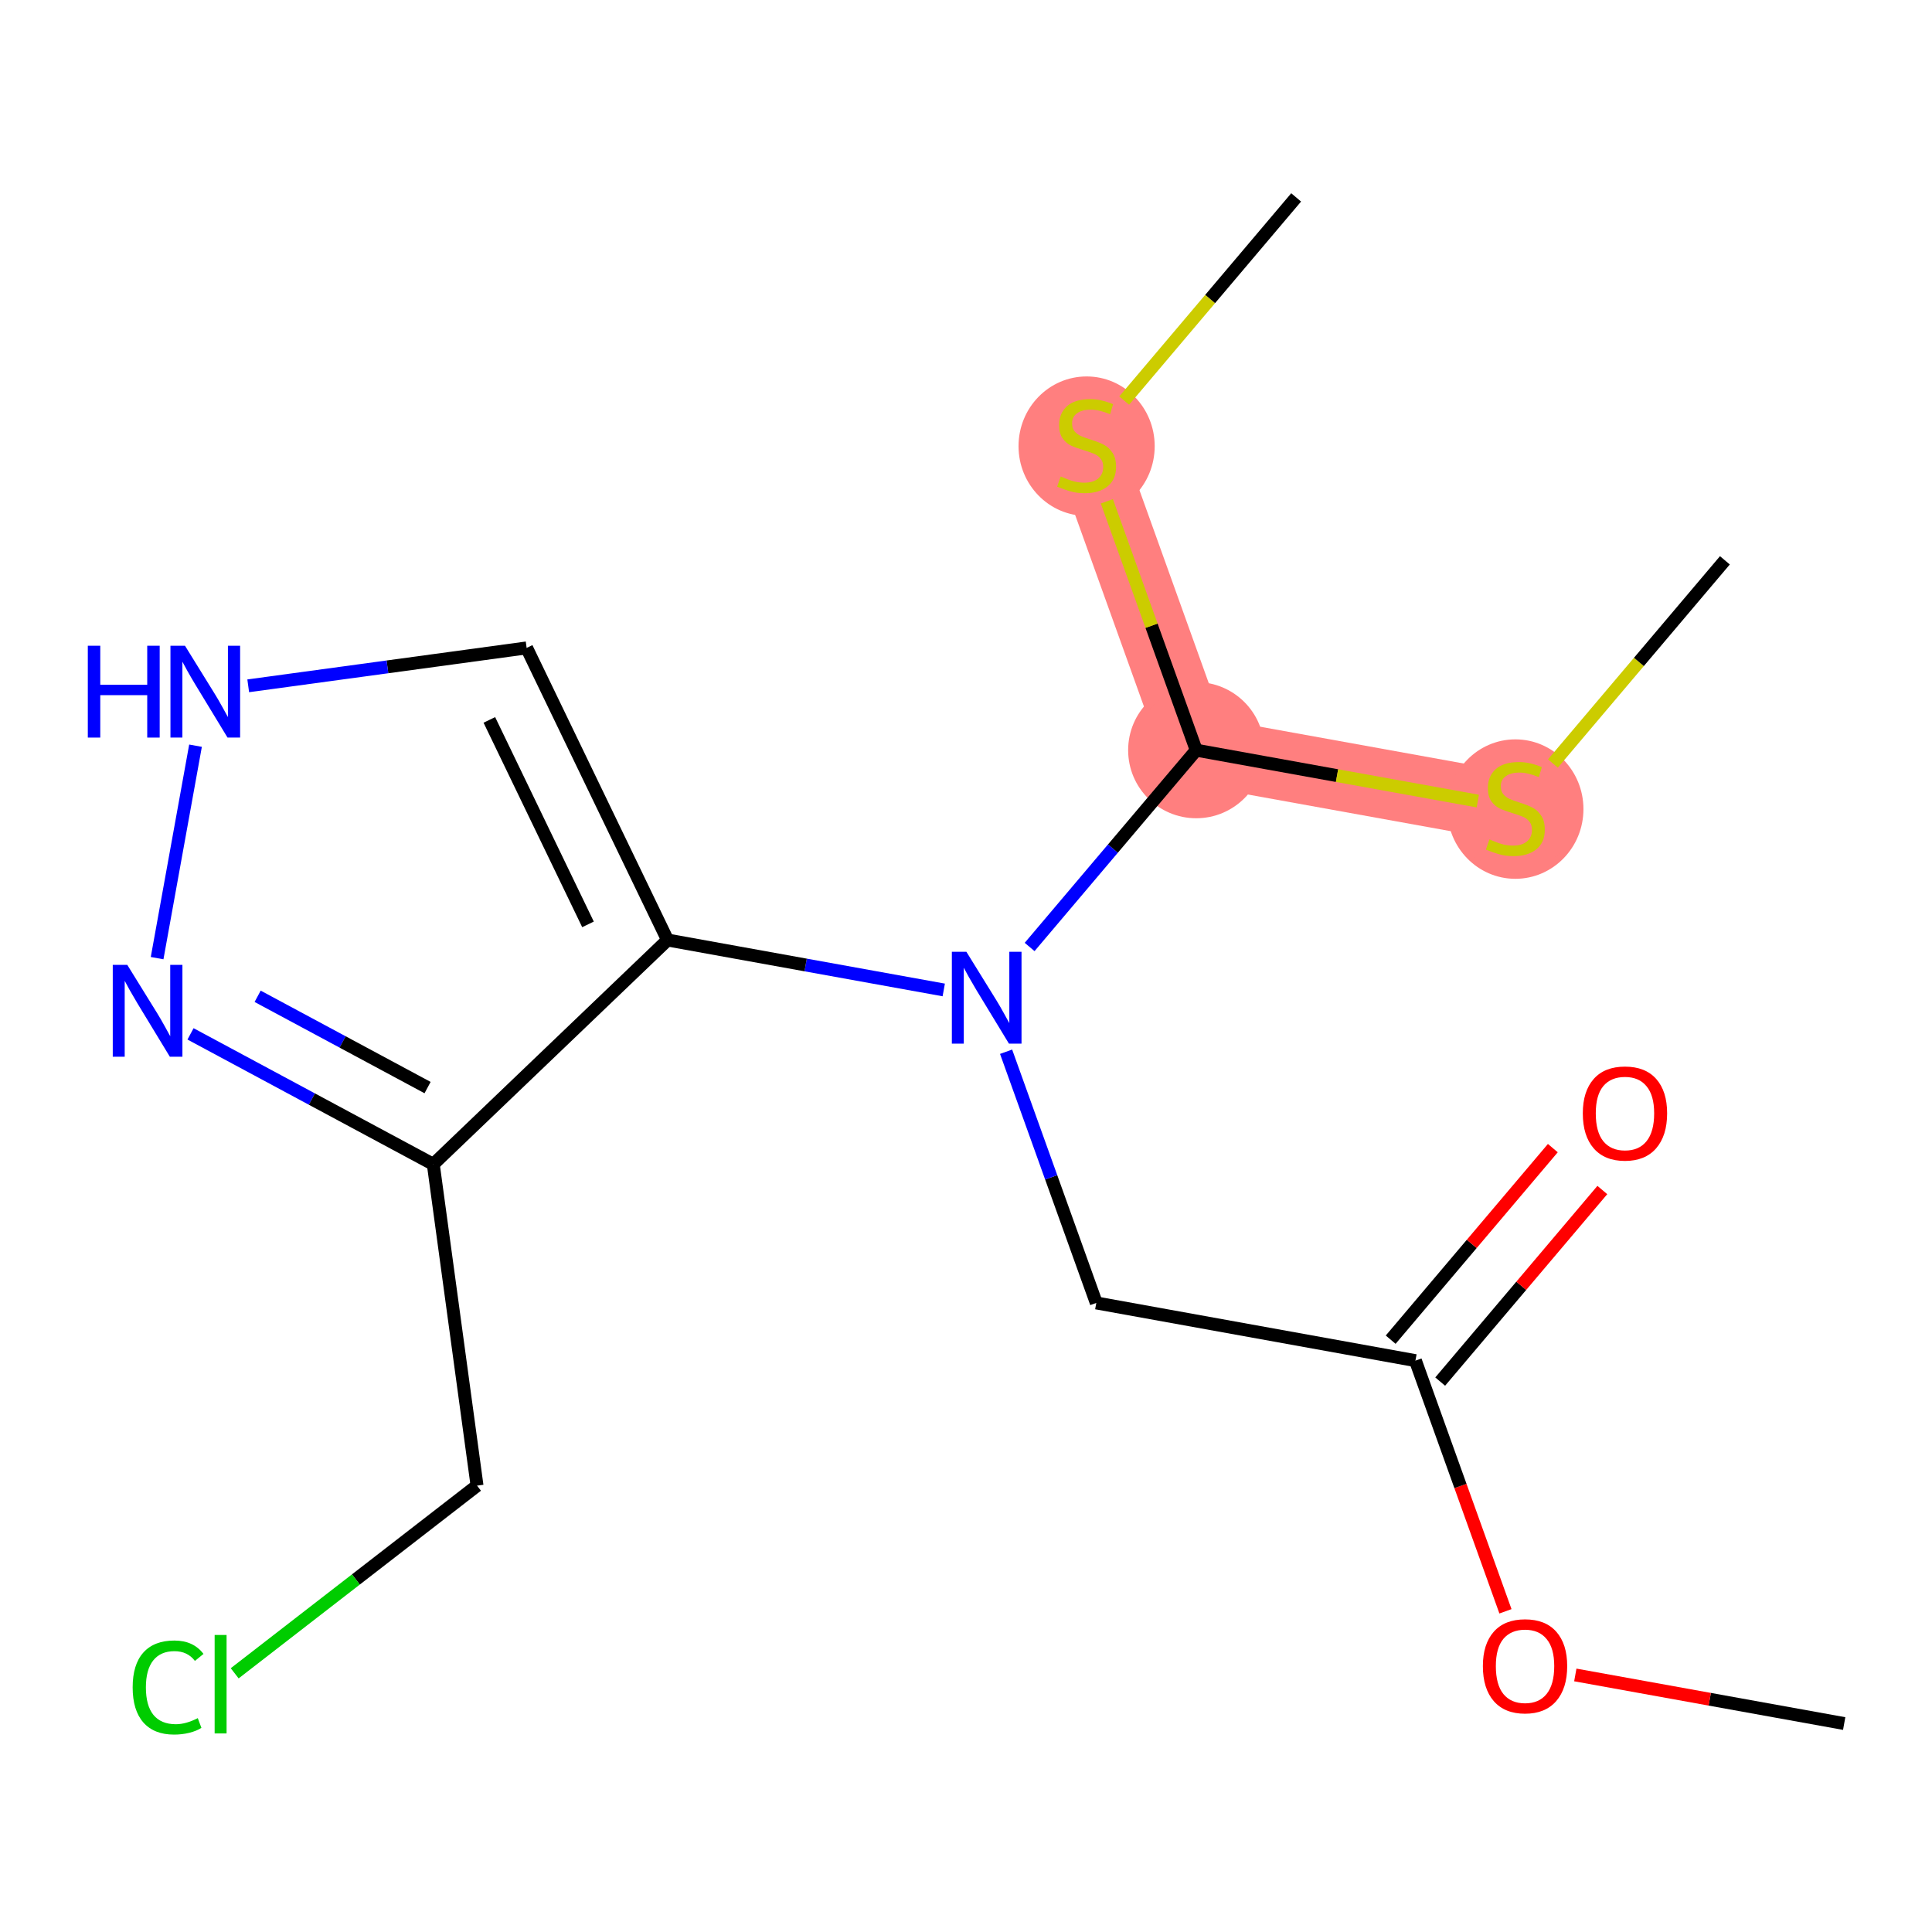 <?xml version='1.0' encoding='iso-8859-1'?>
<svg version='1.1' baseProfile='full'
              xmlns='http://www.w3.org/2000/svg'
                      xmlns:rdkit='http://www.rdkit.org/xml'
                      xmlns:xlink='http://www.w3.org/1999/xlink'
                  xml:space='preserve'
width='300px' height='300px' viewBox='0 0 300 300'>
<!-- END OF HEADER -->
<rect style='opacity:1.0;fill:#FFFFFF;stroke:none' width='300' height='300' x='0' y='0'> </rect>
<rect style='opacity:1.0;fill:#FFFFFF;stroke:none' width='300' height='300' x='0' y='0'> </rect>
<path d='M 185.749,116.486 L 235.305,125.444' style='fill:none;fill-rule:evenodd;stroke:#FF7F7F;stroke-width:10.7px;stroke-linecap:butt;stroke-linejoin:miter;stroke-opacity:1' />
<path d='M 185.749,116.486 L 168.729,69.089' style='fill:none;fill-rule:evenodd;stroke:#FF7F7F;stroke-width:10.7px;stroke-linecap:butt;stroke-linejoin:miter;stroke-opacity:1' />
<ellipse cx='185.749' cy='116.486' rx='10.072' ry='10.072'  style='fill:#FF7F7F;fill-rule:evenodd;stroke:#FF7F7F;stroke-width:1.0px;stroke-linecap:butt;stroke-linejoin:miter;stroke-opacity:1' />
<ellipse cx='235.305' cy='125.635' rx='10.072' ry='10.327'  style='fill:#FF7F7F;fill-rule:evenodd;stroke:#FF7F7F;stroke-width:1.0px;stroke-linecap:butt;stroke-linejoin:miter;stroke-opacity:1' />
<ellipse cx='168.729' cy='69.281' rx='10.072' ry='10.327'  style='fill:#FF7F7F;fill-rule:evenodd;stroke:#FF7F7F;stroke-width:1.0px;stroke-linecap:butt;stroke-linejoin:miter;stroke-opacity:1' />
<path class='bond-0 atom-0 atom-1' d='M 286.364,267.632 L 265.488,263.859' style='fill:none;fill-rule:evenodd;stroke:#000000;stroke-width:2.0px;stroke-linecap:butt;stroke-linejoin:miter;stroke-opacity:1' />
<path class='bond-0 atom-0 atom-1' d='M 265.488,263.859 L 244.613,260.085' style='fill:none;fill-rule:evenodd;stroke:#FF0000;stroke-width:2.0px;stroke-linecap:butt;stroke-linejoin:miter;stroke-opacity:1' />
<path class='bond-1 atom-1 atom-2' d='M 233.766,250.203 L 226.777,230.741' style='fill:none;fill-rule:evenodd;stroke:#FF0000;stroke-width:2.0px;stroke-linecap:butt;stroke-linejoin:miter;stroke-opacity:1' />
<path class='bond-1 atom-1 atom-2' d='M 226.777,230.741 L 219.788,211.278' style='fill:none;fill-rule:evenodd;stroke:#000000;stroke-width:2.0px;stroke-linecap:butt;stroke-linejoin:miter;stroke-opacity:1' />
<path class='bond-2 atom-2 atom-3' d='M 223.632,214.531 L 236.221,199.659' style='fill:none;fill-rule:evenodd;stroke:#000000;stroke-width:2.0px;stroke-linecap:butt;stroke-linejoin:miter;stroke-opacity:1' />
<path class='bond-2 atom-2 atom-3' d='M 236.221,199.659 L 248.81,184.786' style='fill:none;fill-rule:evenodd;stroke:#FF0000;stroke-width:2.0px;stroke-linecap:butt;stroke-linejoin:miter;stroke-opacity:1' />
<path class='bond-2 atom-2 atom-3' d='M 215.944,208.024 L 228.534,193.151' style='fill:none;fill-rule:evenodd;stroke:#000000;stroke-width:2.0px;stroke-linecap:butt;stroke-linejoin:miter;stroke-opacity:1' />
<path class='bond-2 atom-2 atom-3' d='M 228.534,193.151 L 241.123,178.279' style='fill:none;fill-rule:evenodd;stroke:#FF0000;stroke-width:2.0px;stroke-linecap:butt;stroke-linejoin:miter;stroke-opacity:1' />
<path class='bond-3 atom-2 atom-4' d='M 219.788,211.278 L 170.232,202.319' style='fill:none;fill-rule:evenodd;stroke:#000000;stroke-width:2.0px;stroke-linecap:butt;stroke-linejoin:miter;stroke-opacity:1' />
<path class='bond-4 atom-4 atom-5' d='M 170.232,202.319 L 163.228,182.816' style='fill:none;fill-rule:evenodd;stroke:#000000;stroke-width:2.0px;stroke-linecap:butt;stroke-linejoin:miter;stroke-opacity:1' />
<path class='bond-4 atom-4 atom-5' d='M 163.228,182.816 L 156.225,163.313' style='fill:none;fill-rule:evenodd;stroke:#0000FF;stroke-width:2.0px;stroke-linecap:butt;stroke-linejoin:miter;stroke-opacity:1' />
<path class='bond-5 atom-5 atom-6' d='M 146.545,153.718 L 125.1,149.841' style='fill:none;fill-rule:evenodd;stroke:#0000FF;stroke-width:2.0px;stroke-linecap:butt;stroke-linejoin:miter;stroke-opacity:1' />
<path class='bond-5 atom-5 atom-6' d='M 125.1,149.841 L 103.656,145.964' style='fill:none;fill-rule:evenodd;stroke:#000000;stroke-width:2.0px;stroke-linecap:butt;stroke-linejoin:miter;stroke-opacity:1' />
<path class='bond-12 atom-5 atom-13' d='M 159.88,147.046 L 172.814,131.766' style='fill:none;fill-rule:evenodd;stroke:#0000FF;stroke-width:2.0px;stroke-linecap:butt;stroke-linejoin:miter;stroke-opacity:1' />
<path class='bond-12 atom-5 atom-13' d='M 172.814,131.766 L 185.749,116.486' style='fill:none;fill-rule:evenodd;stroke:#000000;stroke-width:2.0px;stroke-linecap:butt;stroke-linejoin:miter;stroke-opacity:1' />
<path class='bond-6 atom-6 atom-7' d='M 103.656,145.964 L 81.775,100.607' style='fill:none;fill-rule:evenodd;stroke:#000000;stroke-width:2.0px;stroke-linecap:butt;stroke-linejoin:miter;stroke-opacity:1' />
<path class='bond-6 atom-6 atom-7' d='M 91.303,143.537 L 75.986,111.787' style='fill:none;fill-rule:evenodd;stroke:#000000;stroke-width:2.0px;stroke-linecap:butt;stroke-linejoin:miter;stroke-opacity:1' />
<path class='bond-17 atom-10 atom-6' d='M 67.28,180.79 L 103.656,145.964' style='fill:none;fill-rule:evenodd;stroke:#000000;stroke-width:2.0px;stroke-linecap:butt;stroke-linejoin:miter;stroke-opacity:1' />
<path class='bond-7 atom-7 atom-8' d='M 81.775,100.607 L 60.16,103.55' style='fill:none;fill-rule:evenodd;stroke:#000000;stroke-width:2.0px;stroke-linecap:butt;stroke-linejoin:miter;stroke-opacity:1' />
<path class='bond-7 atom-7 atom-8' d='M 60.16,103.55 L 38.544,106.493' style='fill:none;fill-rule:evenodd;stroke:#0000FF;stroke-width:2.0px;stroke-linecap:butt;stroke-linejoin:miter;stroke-opacity:1' />
<path class='bond-8 atom-8 atom-9' d='M 30.36,115.79 L 24.396,148.78' style='fill:none;fill-rule:evenodd;stroke:#0000FF;stroke-width:2.0px;stroke-linecap:butt;stroke-linejoin:miter;stroke-opacity:1' />
<path class='bond-9 atom-9 atom-10' d='M 29.585,160.539 L 48.433,170.665' style='fill:none;fill-rule:evenodd;stroke:#0000FF;stroke-width:2.0px;stroke-linecap:butt;stroke-linejoin:miter;stroke-opacity:1' />
<path class='bond-9 atom-9 atom-10' d='M 48.433,170.665 L 67.28,180.79' style='fill:none;fill-rule:evenodd;stroke:#000000;stroke-width:2.0px;stroke-linecap:butt;stroke-linejoin:miter;stroke-opacity:1' />
<path class='bond-9 atom-9 atom-10' d='M 40.006,154.704 L 53.2,161.792' style='fill:none;fill-rule:evenodd;stroke:#0000FF;stroke-width:2.0px;stroke-linecap:butt;stroke-linejoin:miter;stroke-opacity:1' />
<path class='bond-9 atom-9 atom-10' d='M 53.2,161.792 L 66.393,168.88' style='fill:none;fill-rule:evenodd;stroke:#000000;stroke-width:2.0px;stroke-linecap:butt;stroke-linejoin:miter;stroke-opacity:1' />
<path class='bond-10 atom-10 atom-11' d='M 67.28,180.79 L 74.074,230.689' style='fill:none;fill-rule:evenodd;stroke:#000000;stroke-width:2.0px;stroke-linecap:butt;stroke-linejoin:miter;stroke-opacity:1' />
<path class='bond-11 atom-11 atom-12' d='M 74.074,230.689 L 55.258,245.26' style='fill:none;fill-rule:evenodd;stroke:#000000;stroke-width:2.0px;stroke-linecap:butt;stroke-linejoin:miter;stroke-opacity:1' />
<path class='bond-11 atom-11 atom-12' d='M 55.258,245.26 L 36.442,259.83' style='fill:none;fill-rule:evenodd;stroke:#00CC00;stroke-width:2.0px;stroke-linecap:butt;stroke-linejoin:miter;stroke-opacity:1' />
<path class='bond-13 atom-13 atom-14' d='M 185.749,116.486 L 207.611,120.438' style='fill:none;fill-rule:evenodd;stroke:#000000;stroke-width:2.0px;stroke-linecap:butt;stroke-linejoin:miter;stroke-opacity:1' />
<path class='bond-13 atom-13 atom-14' d='M 207.611,120.438 L 229.473,124.39' style='fill:none;fill-rule:evenodd;stroke:#CCCC00;stroke-width:2.0px;stroke-linecap:butt;stroke-linejoin:miter;stroke-opacity:1' />
<path class='bond-15 atom-13 atom-16' d='M 185.749,116.486 L 178.81,97.164' style='fill:none;fill-rule:evenodd;stroke:#000000;stroke-width:2.0px;stroke-linecap:butt;stroke-linejoin:miter;stroke-opacity:1' />
<path class='bond-15 atom-13 atom-16' d='M 178.81,97.164 L 171.872,77.842' style='fill:none;fill-rule:evenodd;stroke:#CCCC00;stroke-width:2.0px;stroke-linecap:butt;stroke-linejoin:miter;stroke-opacity:1' />
<path class='bond-14 atom-14 atom-15' d='M 241.136,118.555 L 254.489,102.781' style='fill:none;fill-rule:evenodd;stroke:#CCCC00;stroke-width:2.0px;stroke-linecap:butt;stroke-linejoin:miter;stroke-opacity:1' />
<path class='bond-14 atom-14 atom-15' d='M 254.489,102.781 L 267.841,87.007' style='fill:none;fill-rule:evenodd;stroke:#000000;stroke-width:2.0px;stroke-linecap:butt;stroke-linejoin:miter;stroke-opacity:1' />
<path class='bond-16 atom-16 atom-17' d='M 174.561,62.2 L 187.913,46.426' style='fill:none;fill-rule:evenodd;stroke:#CCCC00;stroke-width:2.0px;stroke-linecap:butt;stroke-linejoin:miter;stroke-opacity:1' />
<path class='bond-16 atom-16 atom-17' d='M 187.913,46.426 L 201.265,30.652' style='fill:none;fill-rule:evenodd;stroke:#000000;stroke-width:2.0px;stroke-linecap:butt;stroke-linejoin:miter;stroke-opacity:1' />
<path  class='atom-1' d='M 230.261 258.714
Q 230.261 255.29, 231.953 253.376
Q 233.645 251.462, 236.808 251.462
Q 239.97 251.462, 241.662 253.376
Q 243.354 255.29, 243.354 258.714
Q 243.354 262.179, 241.642 264.153
Q 239.93 266.107, 236.808 266.107
Q 233.665 266.107, 231.953 264.153
Q 230.261 262.199, 230.261 258.714
M 236.808 264.495
Q 238.983 264.495, 240.151 263.045
Q 241.34 261.575, 241.34 258.714
Q 241.34 255.914, 240.151 254.504
Q 238.983 253.074, 236.808 253.074
Q 234.632 253.074, 233.444 254.484
Q 232.275 255.894, 232.275 258.714
Q 232.275 261.595, 233.444 263.045
Q 234.632 264.495, 236.808 264.495
' fill='#FF0000'/>
<path  class='atom-3' d='M 245.778 172.881
Q 245.778 169.456, 247.47 167.542
Q 249.162 165.629, 252.324 165.629
Q 255.487 165.629, 257.179 167.542
Q 258.871 169.456, 258.871 172.881
Q 258.871 176.345, 257.159 178.319
Q 255.447 180.273, 252.324 180.273
Q 249.182 180.273, 247.47 178.319
Q 245.778 176.365, 245.778 172.881
M 252.324 178.662
Q 254.5 178.662, 255.668 177.211
Q 256.857 175.741, 256.857 172.881
Q 256.857 170.081, 255.668 168.67
Q 254.5 167.24, 252.324 167.24
Q 250.149 167.24, 248.96 168.65
Q 247.792 170.06, 247.792 172.881
Q 247.792 175.761, 248.96 177.211
Q 250.149 178.662, 252.324 178.662
' fill='#FF0000'/>
<path  class='atom-5' d='M 150.06 147.792
L 154.733 155.346
Q 155.196 156.091, 155.942 157.441
Q 156.687 158.791, 156.727 158.871
L 156.727 147.792
L 158.621 147.792
L 158.621 162.054
L 156.667 162.054
L 151.651 153.795
Q 151.067 152.828, 150.442 151.72
Q 149.838 150.612, 149.657 150.27
L 149.657 162.054
L 147.804 162.054
L 147.804 147.792
L 150.06 147.792
' fill='#0000FF'/>
<path  class='atom-8' d='M 13.636 100.27
L 15.57 100.27
L 15.57 106.333
L 22.862 106.333
L 22.862 100.27
L 24.796 100.27
L 24.796 114.531
L 22.862 114.531
L 22.862 107.944
L 15.57 107.944
L 15.57 114.531
L 13.636 114.531
L 13.636 100.27
' fill='#0000FF'/>
<path  class='atom-8' d='M 28.724 100.27
L 33.397 107.824
Q 33.861 108.569, 34.606 109.919
Q 35.351 111.268, 35.392 111.349
L 35.392 100.27
L 37.285 100.27
L 37.285 114.531
L 35.331 114.531
L 30.315 106.273
Q 29.731 105.306, 29.107 104.198
Q 28.502 103.09, 28.321 102.747
L 28.321 114.531
L 26.468 114.531
L 26.468 100.27
L 28.724 100.27
' fill='#0000FF'/>
<path  class='atom-9' d='M 19.765 149.826
L 24.439 157.38
Q 24.902 158.125, 25.647 159.475
Q 26.393 160.824, 26.433 160.905
L 26.433 149.826
L 28.326 149.826
L 28.326 164.087
L 26.373 164.087
L 21.357 155.829
Q 20.773 154.862, 20.148 153.754
Q 19.544 152.646, 19.363 152.303
L 19.363 164.087
L 17.509 164.087
L 17.509 149.826
L 19.765 149.826
' fill='#0000FF'/>
<path  class='atom-12' d='M 20.599 262.016
Q 20.599 258.47, 22.251 256.617
Q 23.923 254.744, 27.085 254.744
Q 30.026 254.744, 31.598 256.819
L 30.268 257.906
Q 29.12 256.396, 27.085 256.396
Q 24.93 256.396, 23.782 257.846
Q 22.654 259.276, 22.654 262.016
Q 22.654 264.836, 23.822 266.286
Q 25.011 267.737, 27.307 267.737
Q 28.878 267.737, 30.711 266.79
L 31.275 268.301
Q 30.53 268.784, 29.402 269.066
Q 28.274 269.348, 27.025 269.348
Q 23.923 269.348, 22.251 267.455
Q 20.599 265.561, 20.599 262.016
' fill='#00CC00'/>
<path  class='atom-12' d='M 33.33 253.878
L 35.183 253.878
L 35.183 269.167
L 33.33 269.167
L 33.33 253.878
' fill='#00CC00'/>
<path  class='atom-14' d='M 231.276 130.339
Q 231.437 130.399, 232.102 130.681
Q 232.767 130.964, 233.492 131.145
Q 234.237 131.306, 234.962 131.306
Q 236.312 131.306, 237.097 130.661
Q 237.883 129.997, 237.883 128.848
Q 237.883 128.063, 237.48 127.579
Q 237.097 127.096, 236.493 126.834
Q 235.889 126.572, 234.882 126.27
Q 233.613 125.887, 232.847 125.525
Q 232.102 125.162, 231.558 124.397
Q 231.034 123.631, 231.034 122.342
Q 231.034 120.549, 232.243 119.441
Q 233.472 118.333, 235.889 118.333
Q 237.541 118.333, 239.414 119.119
L 238.951 120.67
Q 237.238 119.965, 235.949 119.965
Q 234.559 119.965, 233.794 120.549
Q 233.028 121.113, 233.049 122.1
Q 233.049 122.866, 233.431 123.329
Q 233.834 123.792, 234.398 124.054
Q 234.982 124.316, 235.949 124.618
Q 237.238 125.021, 238.004 125.424
Q 238.769 125.827, 239.313 126.653
Q 239.877 127.458, 239.877 128.848
Q 239.877 130.823, 238.548 131.89
Q 237.238 132.938, 235.043 132.938
Q 233.774 132.938, 232.807 132.656
Q 231.86 132.394, 230.732 131.93
L 231.276 130.339
' fill='#CCCC00'/>
<path  class='atom-16' d='M 164.7 73.984
Q 164.861 74.045, 165.526 74.327
Q 166.191 74.609, 166.916 74.79
Q 167.661 74.951, 168.386 74.951
Q 169.736 74.951, 170.522 74.307
Q 171.307 73.642, 171.307 72.494
Q 171.307 71.708, 170.904 71.225
Q 170.522 70.741, 169.917 70.479
Q 169.313 70.218, 168.306 69.915
Q 167.037 69.533, 166.271 69.17
Q 165.526 68.807, 164.982 68.042
Q 164.458 67.276, 164.458 65.987
Q 164.458 64.195, 165.667 63.087
Q 166.896 61.979, 169.313 61.979
Q 170.965 61.979, 172.838 62.764
L 172.375 64.315
Q 170.663 63.61, 169.374 63.61
Q 167.984 63.61, 167.218 64.195
Q 166.453 64.758, 166.473 65.746
Q 166.473 66.511, 166.856 66.974
Q 167.258 67.438, 167.822 67.7
Q 168.407 67.961, 169.374 68.263
Q 170.663 68.666, 171.428 69.069
Q 172.194 69.472, 172.738 70.298
Q 173.302 71.104, 173.302 72.494
Q 173.302 74.468, 171.972 75.535
Q 170.663 76.583, 168.467 76.583
Q 167.198 76.583, 166.231 76.301
Q 165.284 76.039, 164.156 75.576
L 164.7 73.984
' fill='#CCCC00'/>
</svg>
